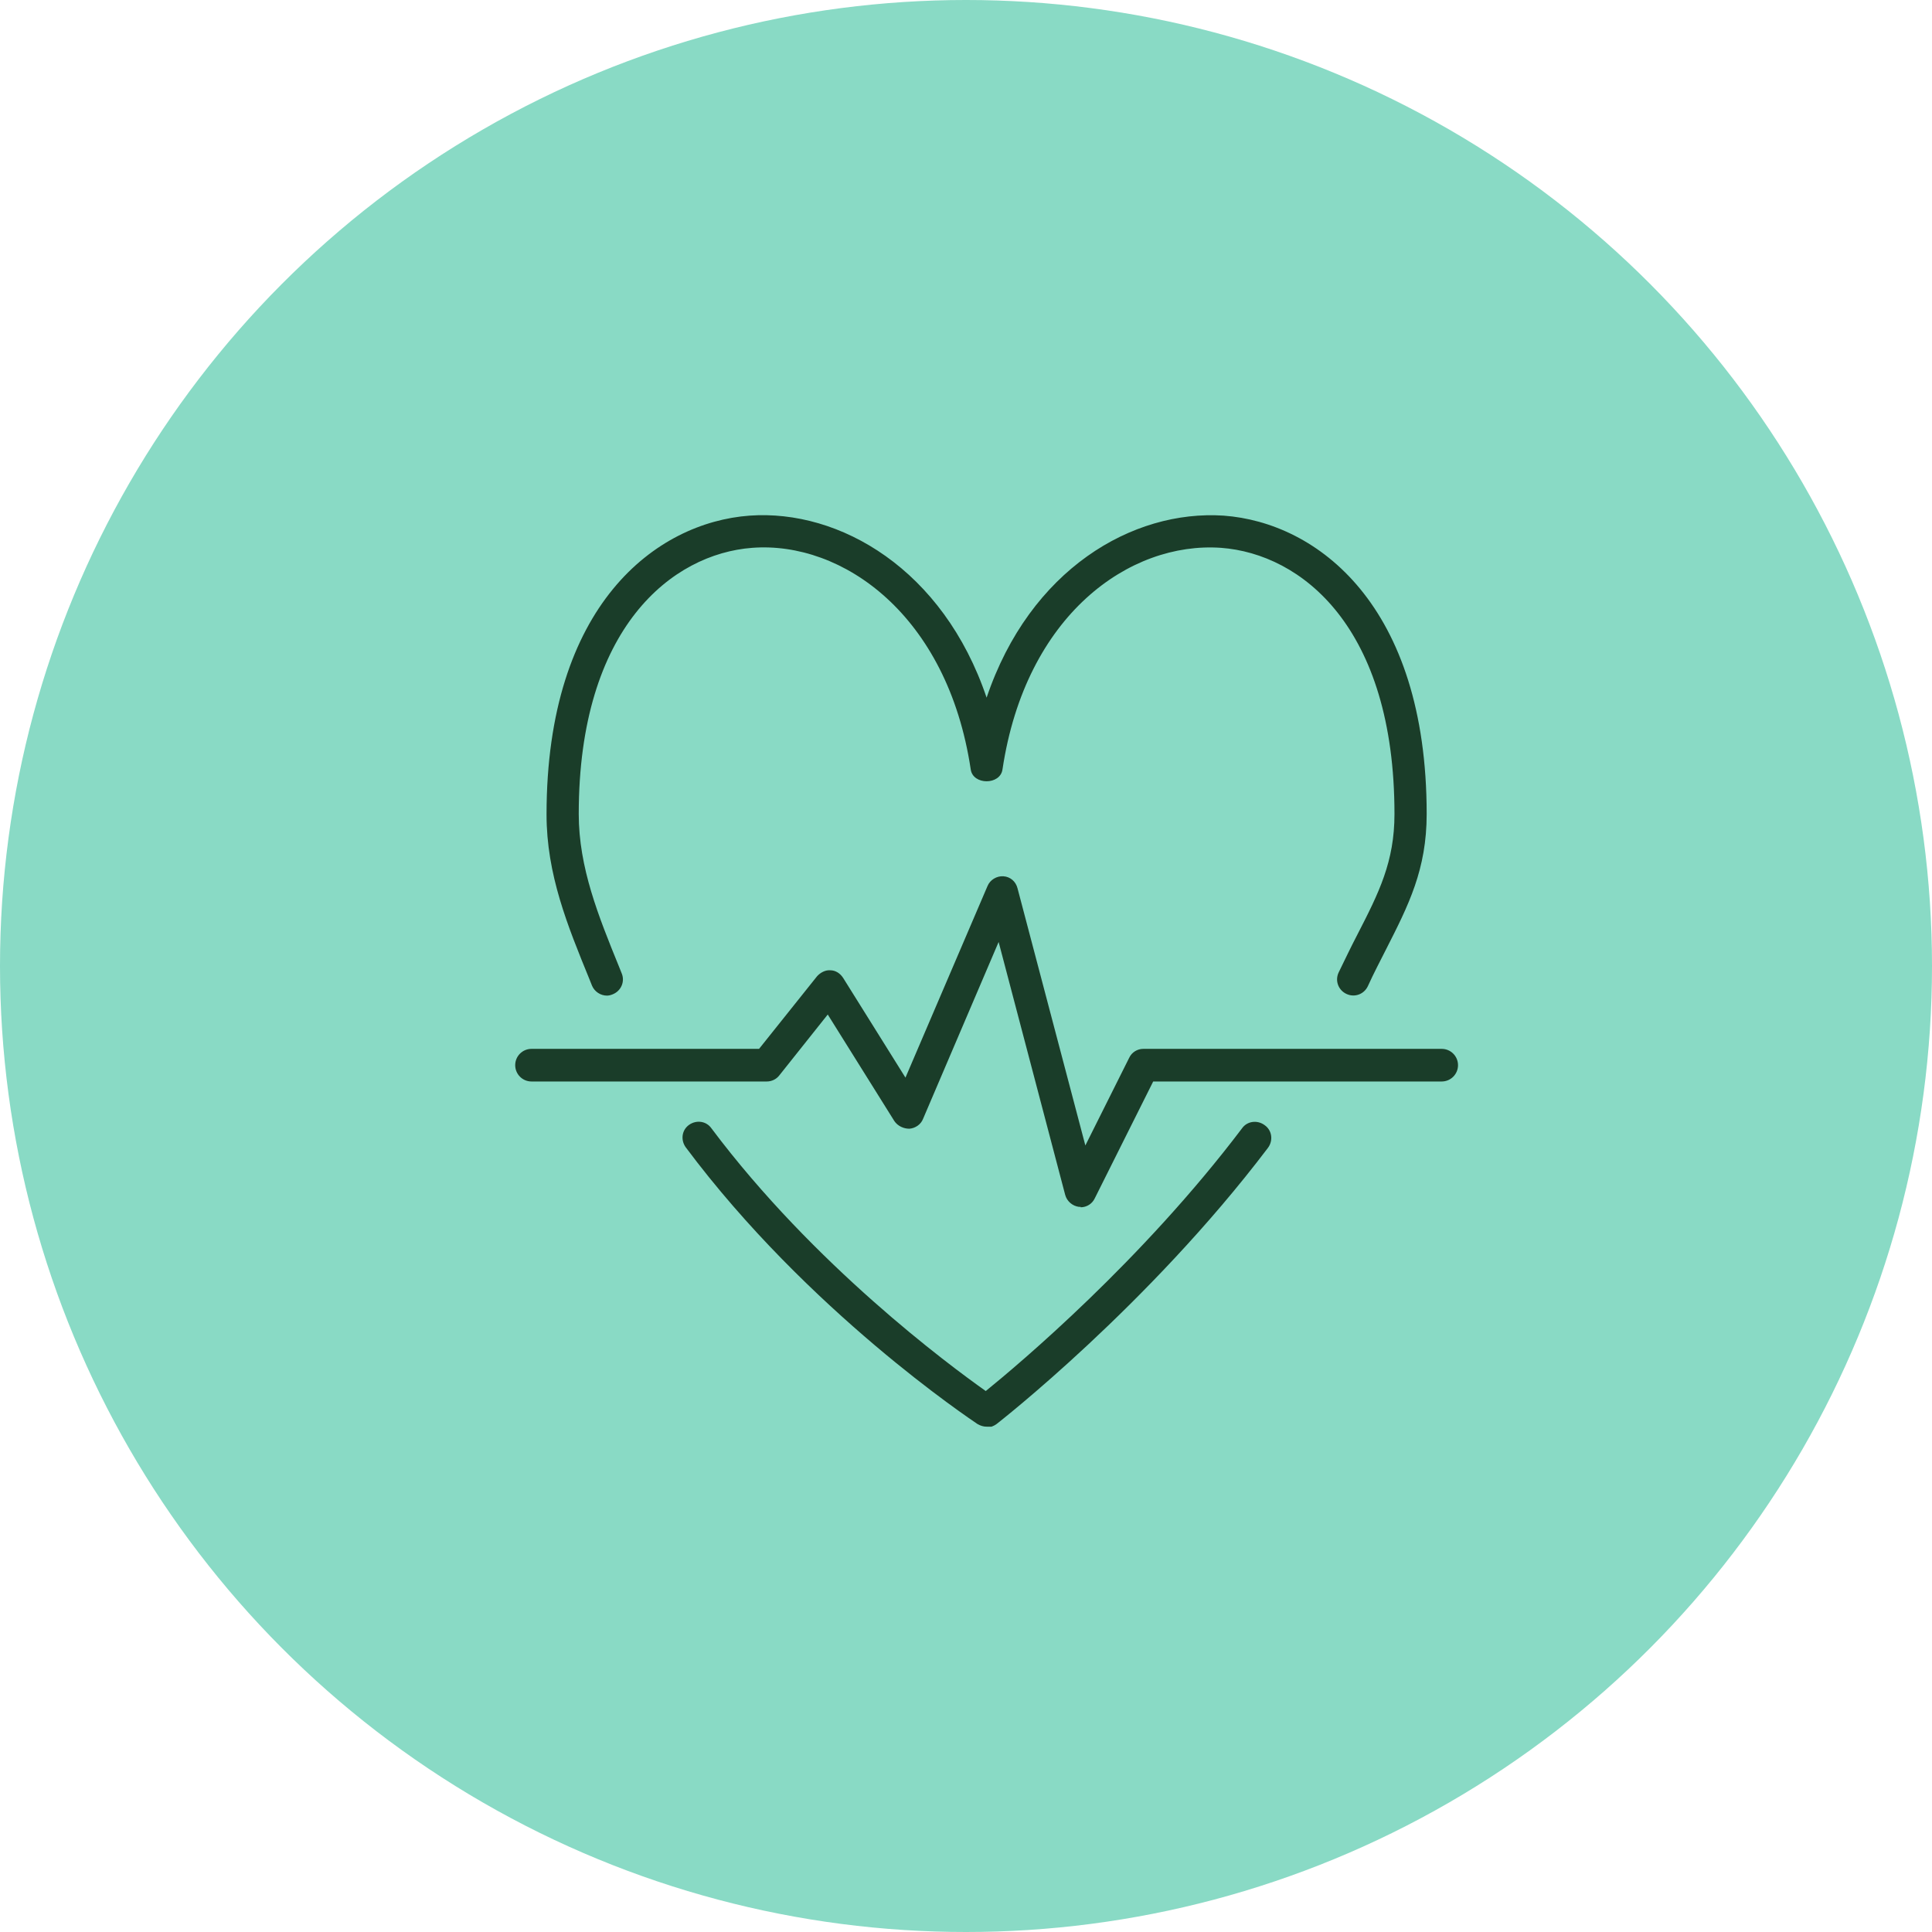 <svg width="45" height="45" viewBox="0 0 45 45" fill="none" xmlns="http://www.w3.org/2000/svg">
<circle cx="22.5" cy="22.5" r="22.5" fill="#89DAC5"/>
<g clip-path="url(#clip0_3836_3012)">
<path d="M22.98 33.23C22.91 33.23 22.84 33.21 22.77 33.17C22.61 33.06 18.82 30.54 15.97 26.72C15.85 26.55 15.88 26.32 16.05 26.2C16.22 26.08 16.45 26.11 16.57 26.28C18.96 29.47 22.1 31.79 22.96 32.4C23.75 31.76 26.6 29.36 28.93 26.28C29.05 26.11 29.29 26.08 29.46 26.21C29.63 26.33 29.66 26.57 29.53 26.74C26.75 30.41 23.25 33.14 23.21 33.17C23.14 33.22 23.06 33.25 22.98 33.25V33.23ZM25.17 28.11C25.17 28.11 25.14 28.11 25.13 28.11C24.98 28.09 24.85 27.98 24.81 27.83L23.26 21.94L21.5 26.06C21.45 26.19 21.32 26.28 21.18 26.29C21.05 26.29 20.91 26.23 20.83 26.11L19.28 23.63L18.15 25.05C18.08 25.14 17.97 25.19 17.86 25.19H12.38C12.17 25.19 12 25.02 12 24.81C12 24.6 12.17 24.43 12.38 24.43H17.68L19.03 22.74C19.11 22.65 19.23 22.59 19.34 22.6C19.46 22.6 19.57 22.67 19.64 22.78L21.09 25.1L23 20.64C23.06 20.49 23.22 20.4 23.37 20.41C23.53 20.42 23.66 20.53 23.7 20.69L25.28 26.68L26.3 24.64C26.36 24.51 26.49 24.43 26.63 24.43H33.58C33.79 24.43 33.96 24.6 33.96 24.81C33.96 25.02 33.79 25.19 33.58 25.19H26.86L25.5 27.91C25.44 28.04 25.31 28.12 25.17 28.12V28.11ZM14.14 23.19C13.99 23.19 13.85 23.1 13.79 22.96L13.73 22.81C13.22 21.56 12.73 20.37 12.73 18.97C12.73 14.09 15.28 12.17 17.46 12.01C19.56 11.86 21.97 13.26 22.98 16.25C23.99 13.26 26.38 11.87 28.5 12.01C30.68 12.17 33.23 14.09 33.23 18.96C33.23 20.25 32.81 21.08 32.28 22.12C32.15 22.38 32 22.66 31.86 22.97C31.77 23.16 31.55 23.24 31.36 23.15C31.17 23.06 31.09 22.84 31.18 22.65C31.33 22.34 31.47 22.05 31.61 21.78C32.12 20.79 32.48 20.07 32.48 18.96C32.48 14.6 30.31 12.9 28.44 12.76C26.31 12.61 23.89 14.32 23.35 17.92C23.3 18.29 22.66 18.29 22.61 17.92C22.07 14.32 19.62 12.6 17.52 12.76C15.66 12.9 13.48 14.61 13.48 18.96C13.48 20.21 13.94 21.34 14.42 22.52L14.48 22.67C14.56 22.86 14.47 23.08 14.27 23.16C14.22 23.18 14.18 23.19 14.13 23.19H14.14Z" fill="#1A3D29"/>
</g>
<defs>
<clipPath id="clip0_3836_3012">
<rect width="21.96" height="21.23" fill="white" transform="translate(12 12)"/>
</clipPath>
</defs>
</svg>
